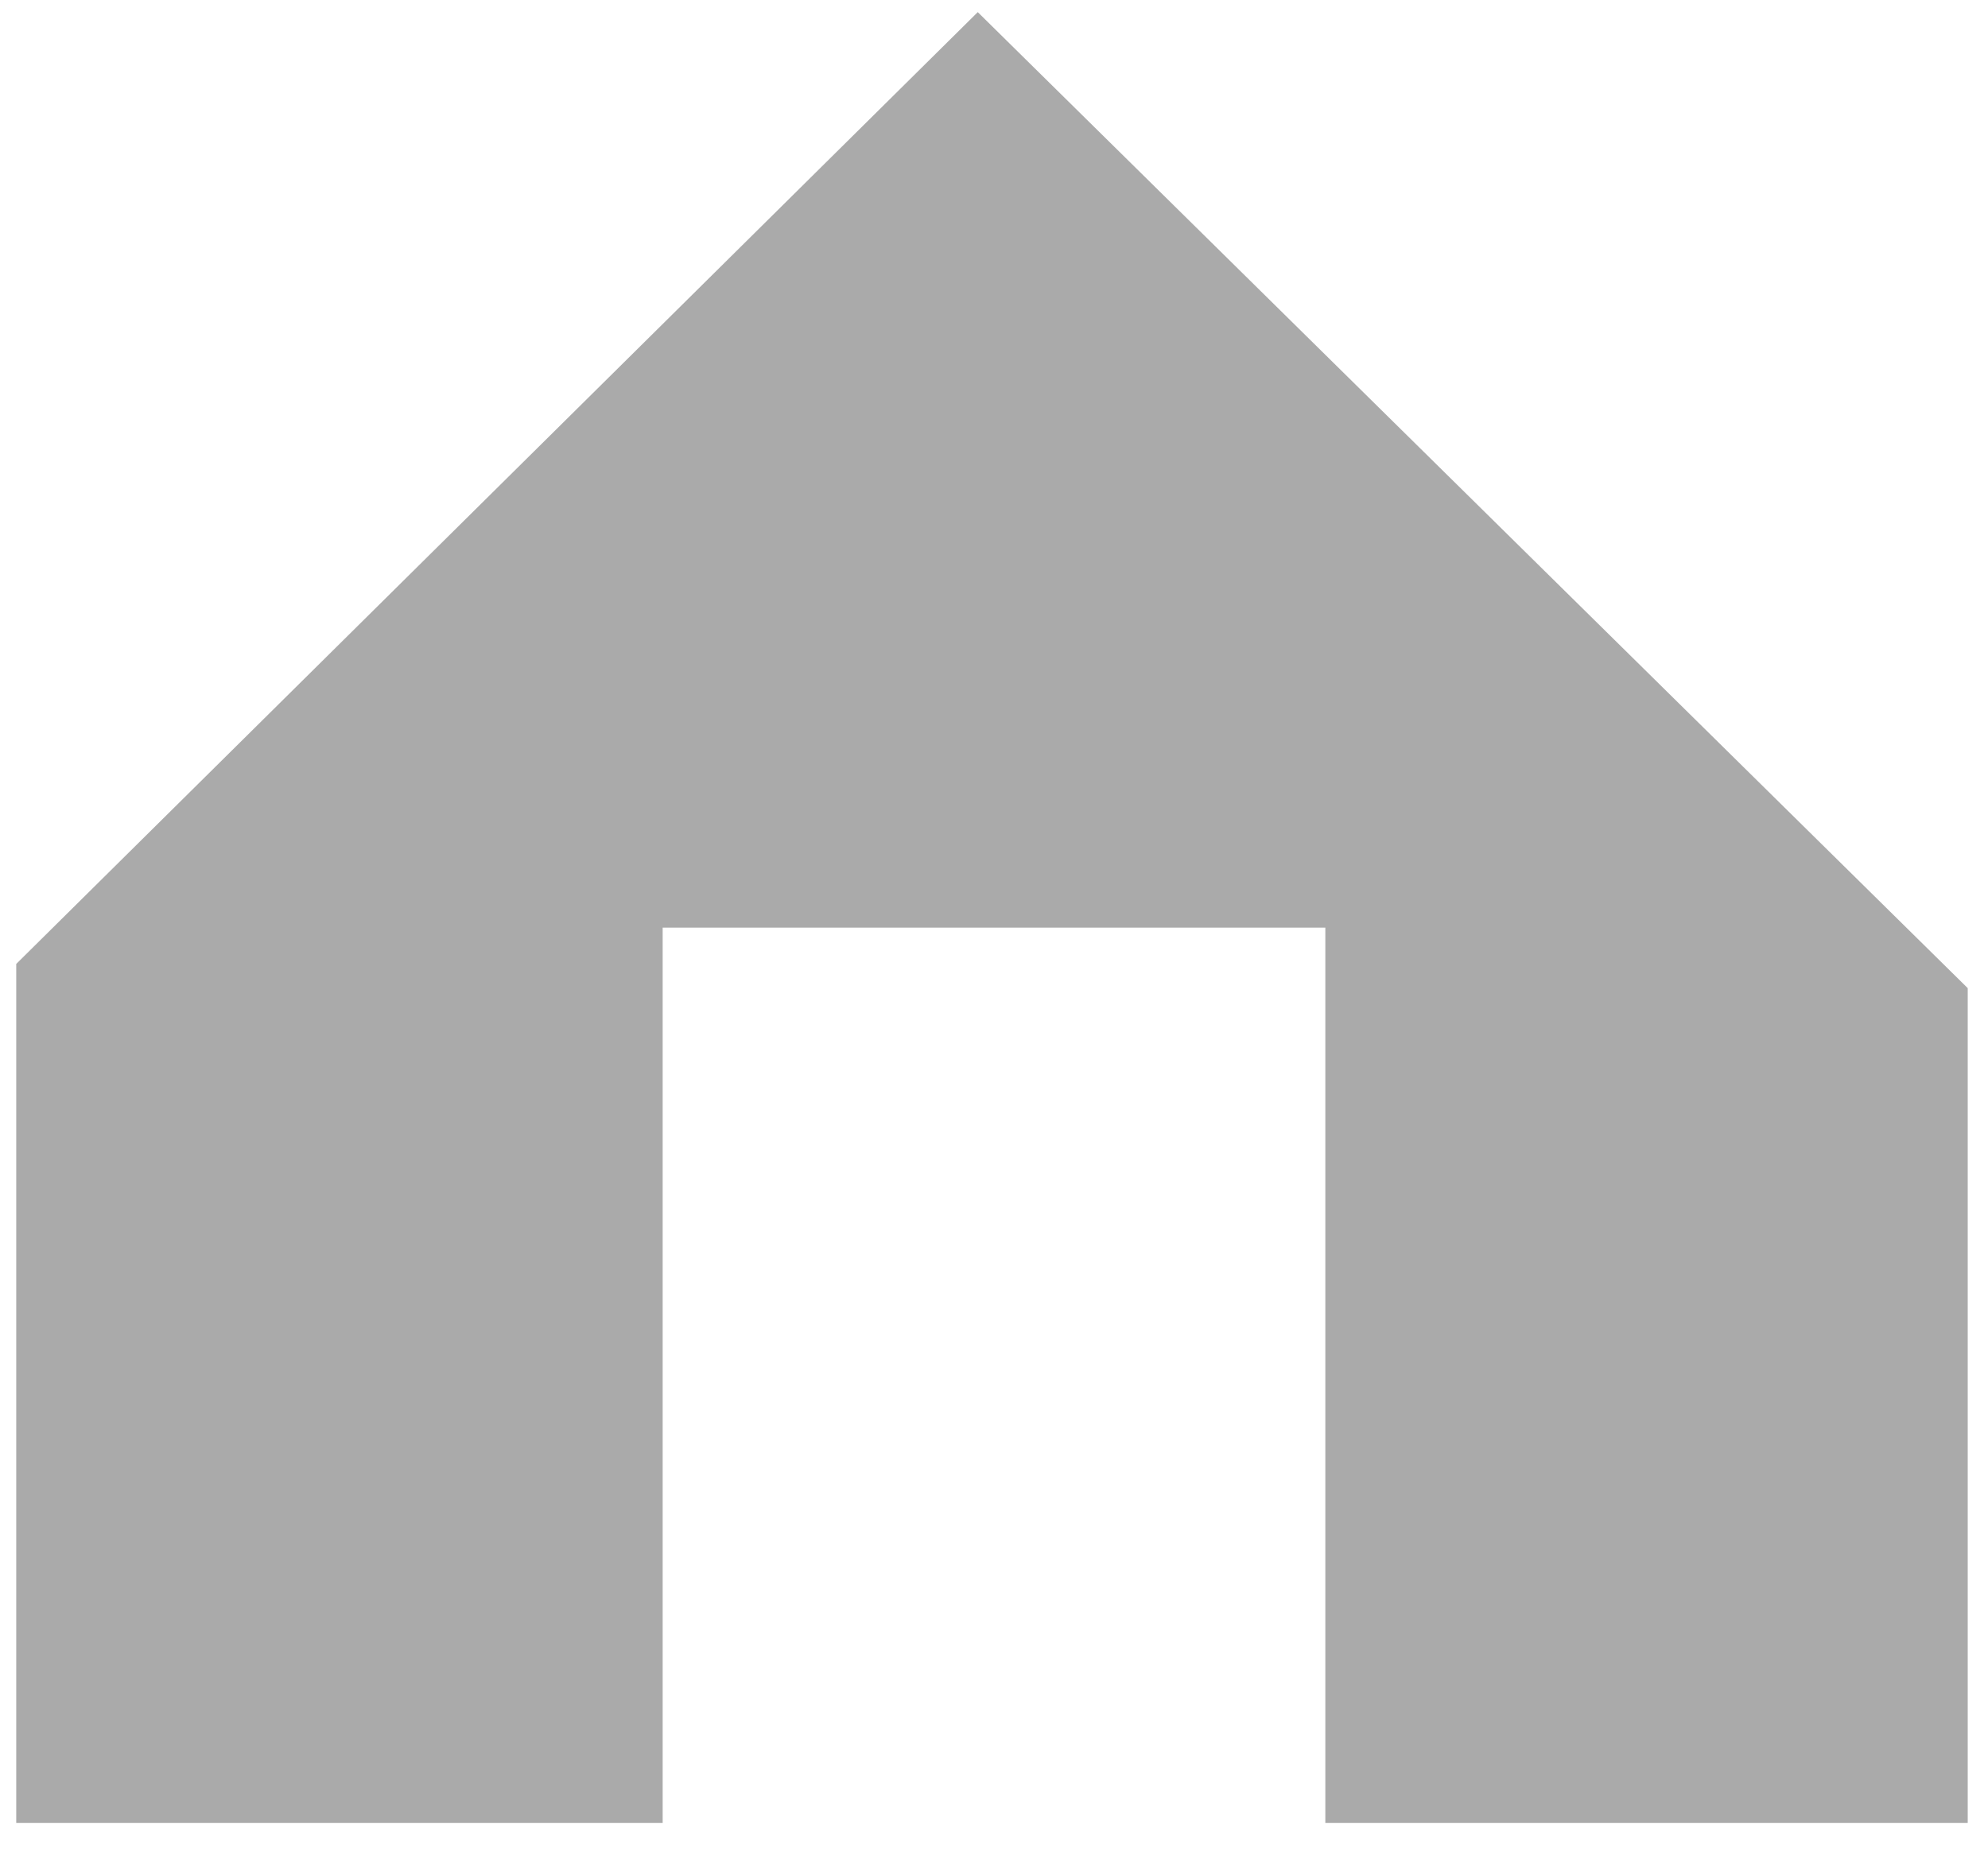 ﻿<?xml version="1.0" encoding="utf-8"?>
<svg version="1.1" xmlns:xlink="http://www.w3.org/1999/xlink" width="30px" height="28px" xmlns="http://www.w3.org/2000/svg">
  <g transform="matrix(1 0 0 1 -20 -69 )">
    <path d="M 14.755 0.183  L 29.694 14.913  L 29.694 27.513  L 20 27.513  L 20 14  L 10 14  L 10 27.513  L 0.245 27.513  L 0.245 14.548  L 14.755 0.183  Z " fill-rule="nonzero" fill="#aaaaaa" stroke="none" transform="matrix(1 0 0 1 20 69 )" />
  </g>
</svg>